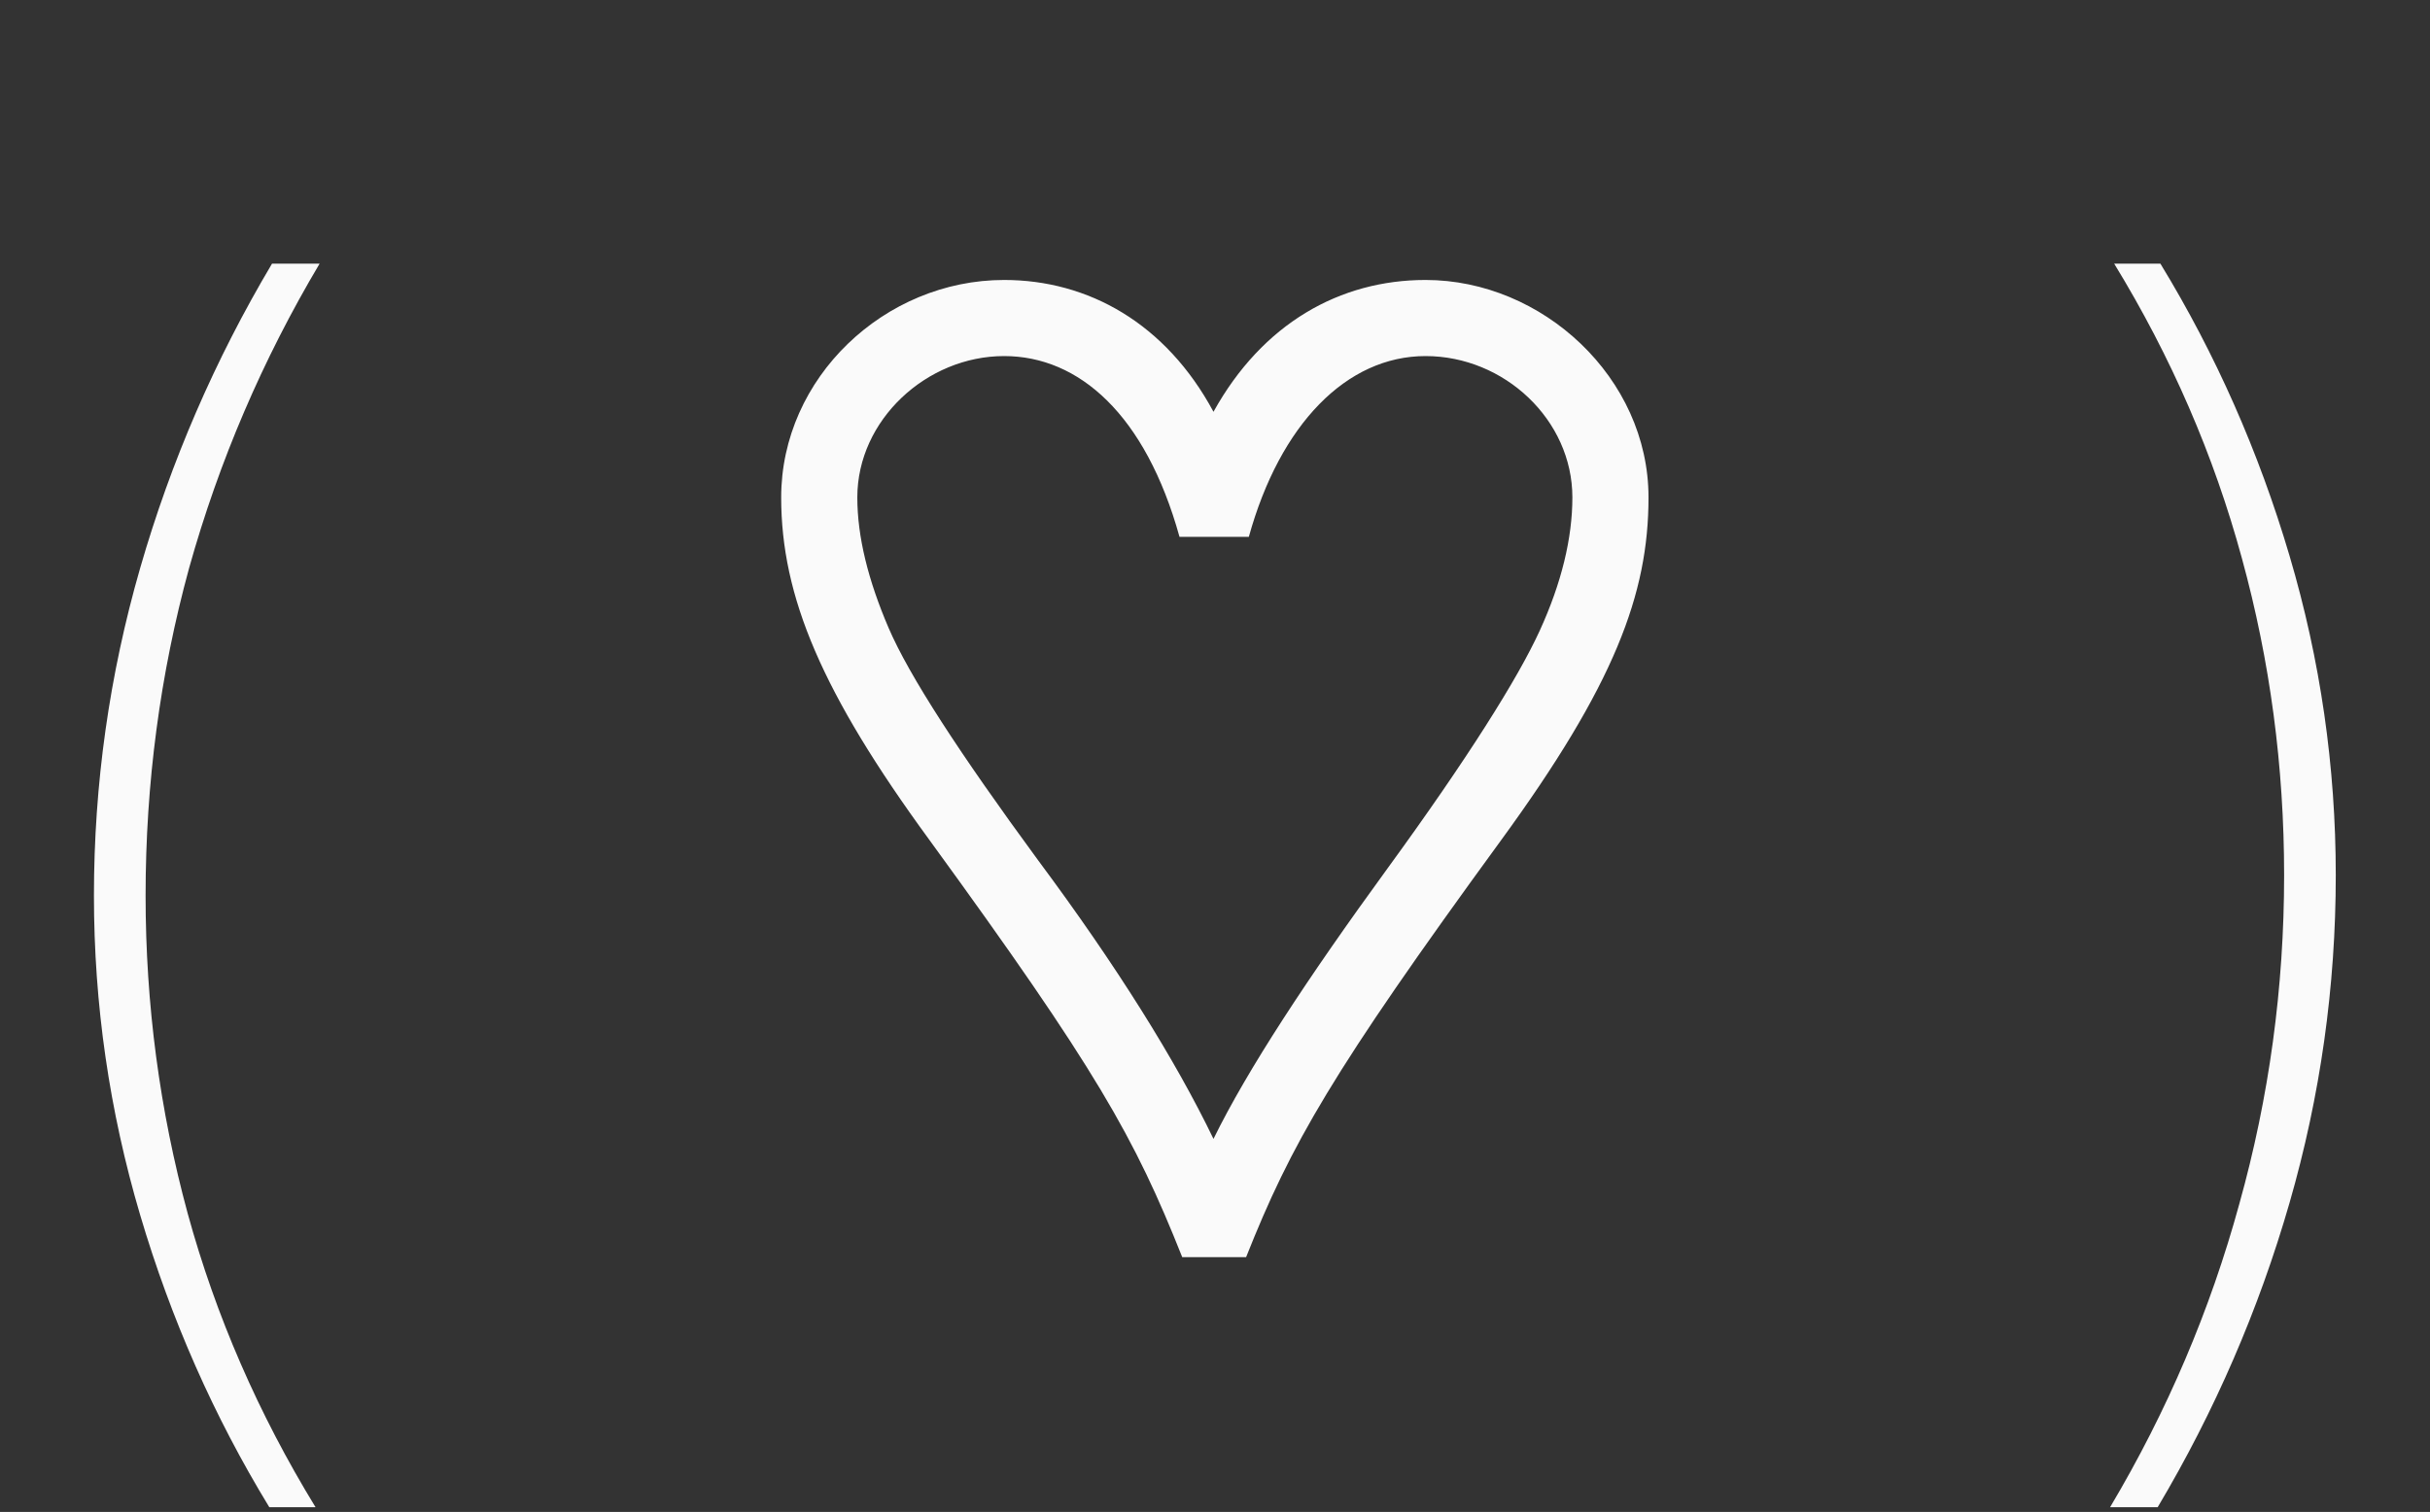 <?xml version="1.0" encoding="UTF-8"?> <svg xmlns="http://www.w3.org/2000/svg" width="143" height="89" viewBox="0 0 143 89" fill="none"><rect x="0" y="0" width="143" height="89" fill="#333333" stroke="none"/> <path d="M15.848 88.72C12.595 83.387 10.062 77.653 8.248 71.52C6.435 65.387 5.528 59.12 5.528 52.72C5.528 46.16 6.435 39.733 8.248 33.44C10.062 27.147 12.648 21.173 16.008 15.52H18.808C15.448 21.173 12.888 27.147 11.128 33.44C9.421 39.68 8.568 46.107 8.568 52.72C8.568 59.12 9.395 65.36 11.048 71.44C12.701 77.467 15.208 83.227 18.568 88.72H15.848ZM69.571 74H73.331C75.971 67.36 78.371 63.12 88.291 49.52C95.011 40.32 97.011 34.96 97.011 29.28C97.011 22.24 90.771 16.48 83.891 16.48C78.851 16.48 74.291 19.04 71.411 24.24C68.611 19.04 64.051 16.48 59.091 16.48C52.051 16.48 45.971 22.24 45.971 29.28C45.971 35.12 48.371 40.8 54.691 49.44C64.531 62.96 66.771 66.96 69.571 74ZM71.411 67.04C69.171 62.4 65.731 56.88 61.091 50.64C56.451 44.32 53.491 39.76 52.291 36.96C51.091 34.16 50.451 31.6 50.451 29.28C50.451 24.72 54.531 20.96 59.091 20.96C63.491 20.96 67.411 24.4 69.411 31.6H73.491C75.331 24.96 79.251 20.96 83.891 20.96C88.531 20.96 92.531 24.72 92.531 29.28C92.531 31.68 91.891 34.32 90.611 37.12C89.331 39.92 86.371 44.64 81.651 51.12C76.931 57.6 73.411 62.96 71.411 67.04ZM124.175 88.72C127.535 83.067 130.068 77.12 131.775 70.88C133.535 64.587 134.415 58.133 134.415 51.52C134.415 45.12 133.588 38.907 131.935 32.88C130.282 26.8 127.775 21.013 124.415 15.52H127.135C130.388 20.853 132.922 26.587 134.735 32.72C136.548 38.853 137.455 45.12 137.455 51.52C137.455 58.08 136.548 64.507 134.735 70.8C132.922 77.093 130.335 83.067 126.975 88.72H124.175Z" fill="#FAFAFA"></path> </svg> 